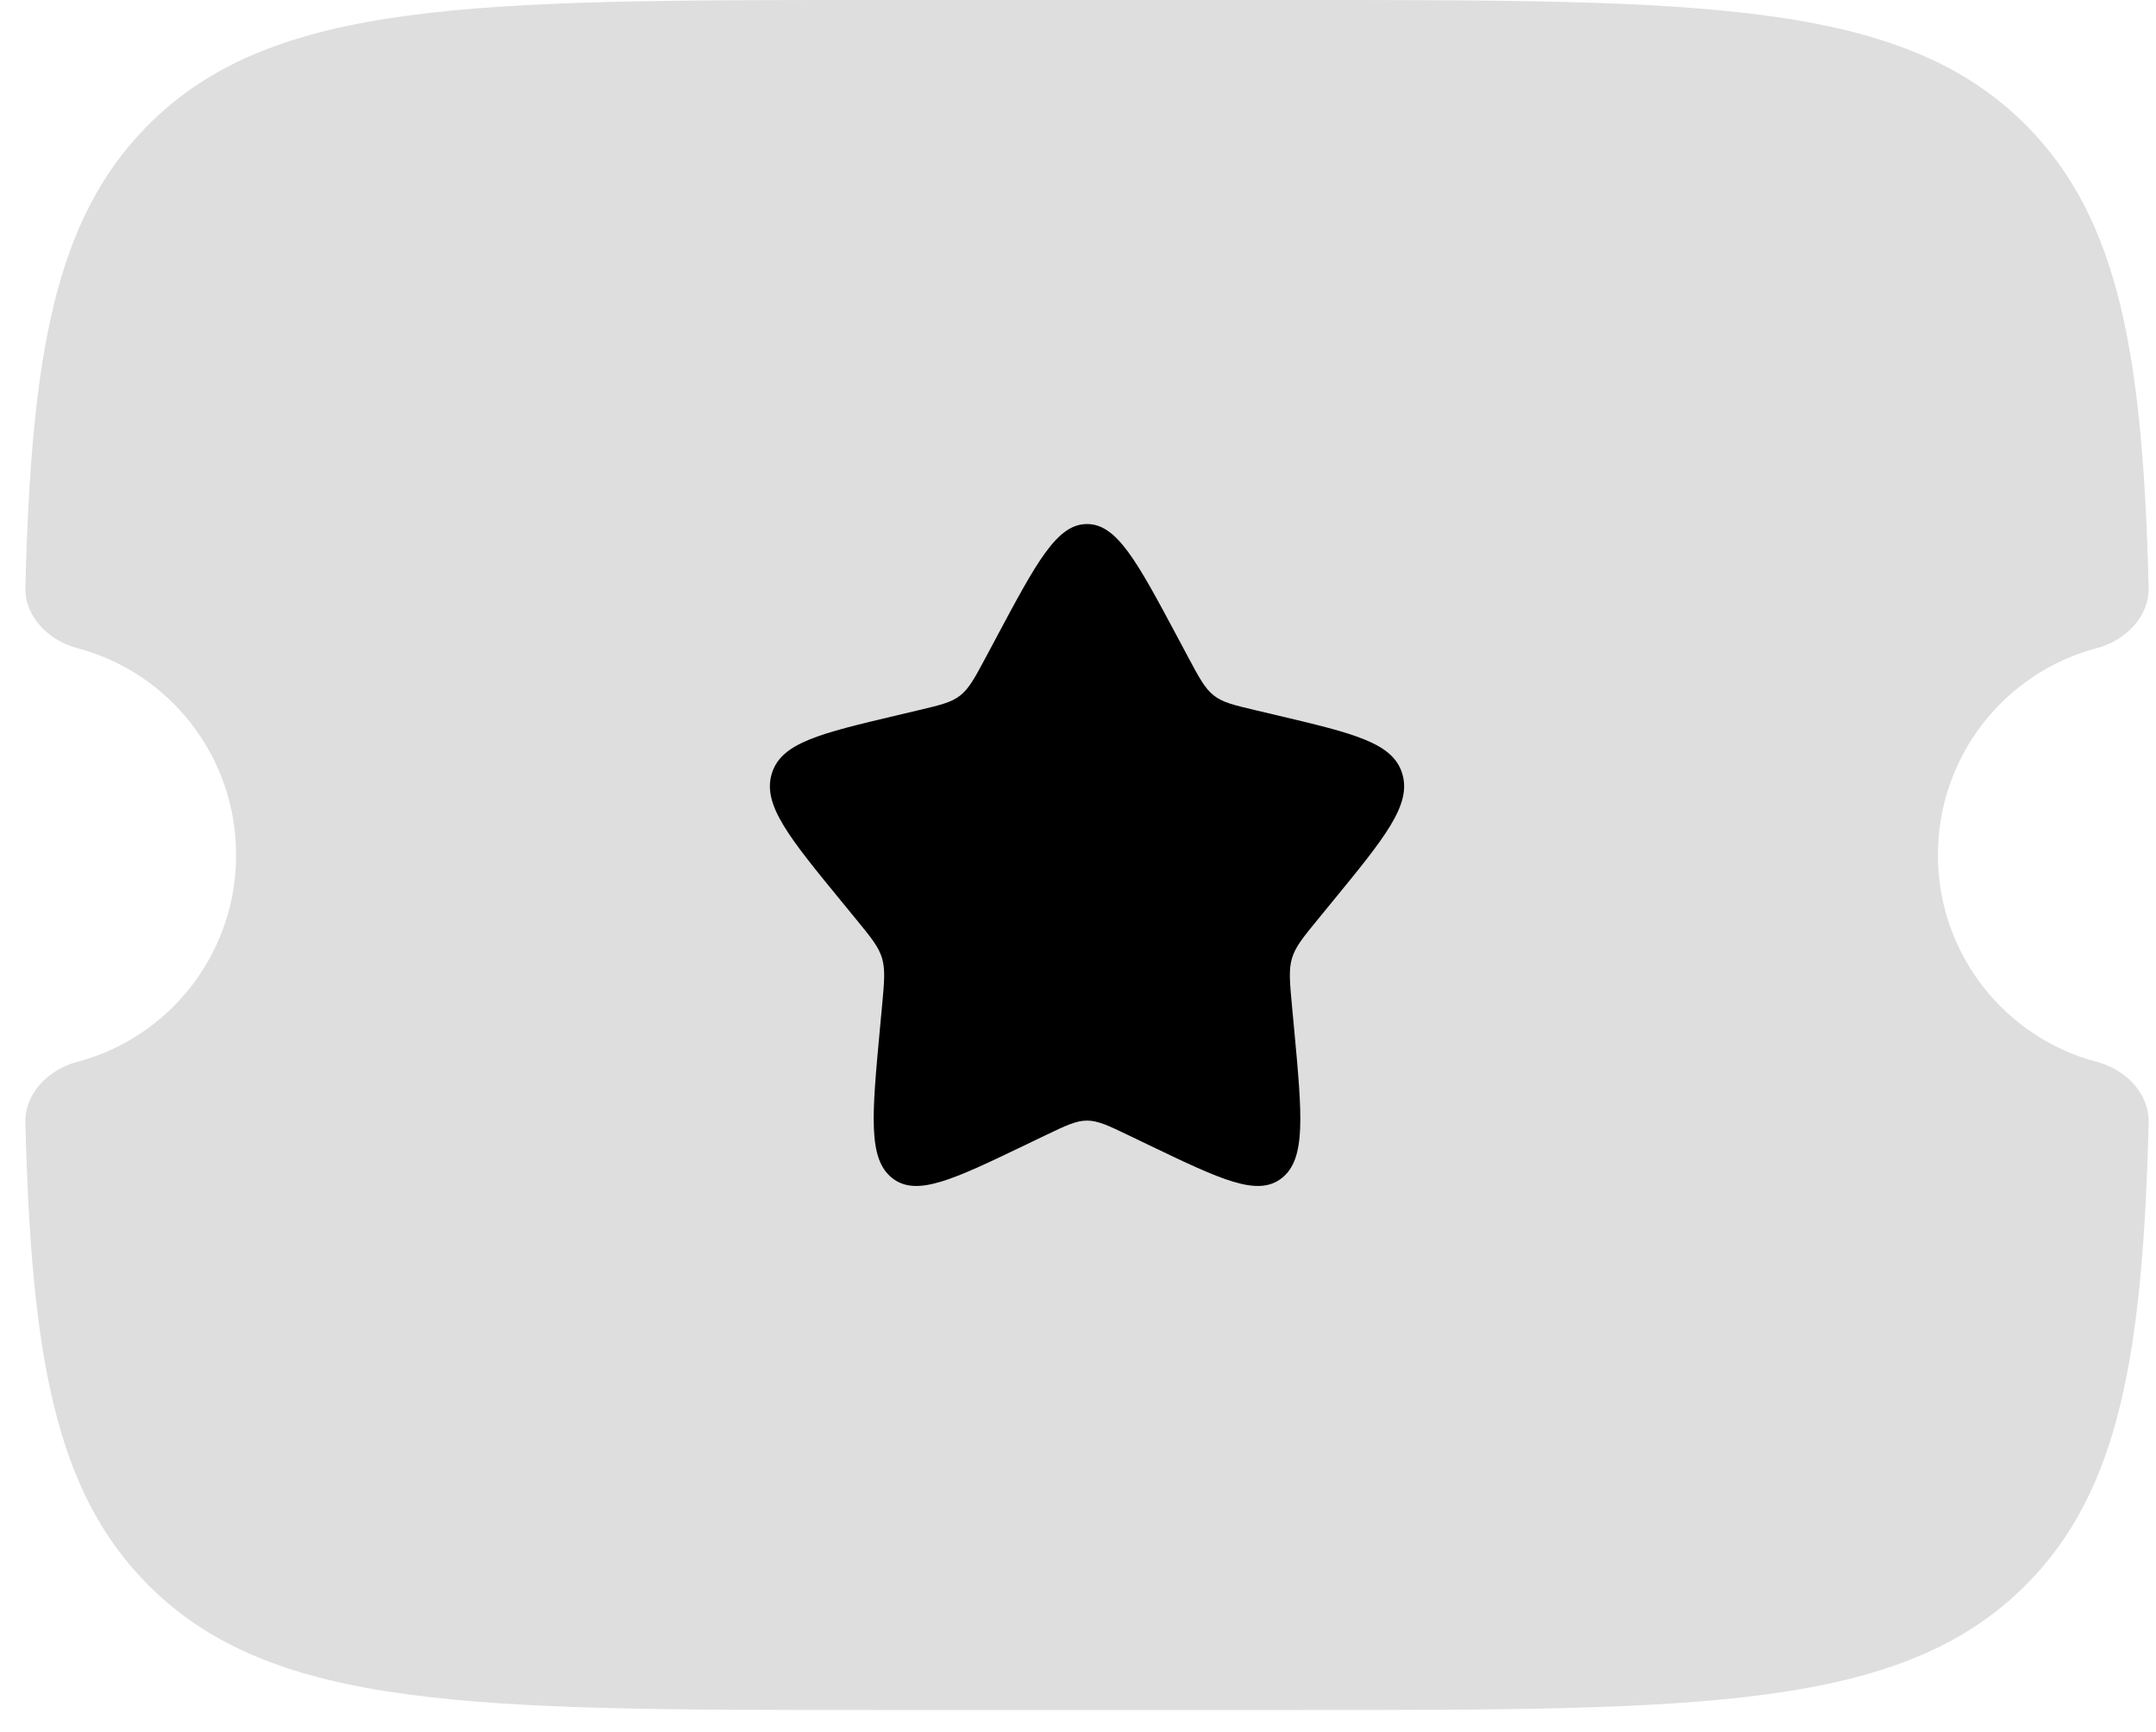 <svg width="66" height="53" viewBox="0 0 66 53" fill="none" xmlns="http://www.w3.org/2000/svg">
<path opacity="0.13" d="M26.764 0H39.788C52.067 0 58.207 -3.89946e-07 62.022 3.832C64.877 6.701 65.595 10.879 65.775 17.973C65.799 18.882 65.057 19.609 64.181 19.84C61.386 20.576 59.324 23.13 59.324 26.169C59.324 29.207 61.386 31.762 64.181 32.498C65.057 32.728 65.799 33.455 65.775 34.365C65.595 41.459 64.877 45.636 62.022 48.505C58.207 52.338 52.067 52.338 39.788 52.338H26.764C14.485 52.338 8.345 52.338 4.53 48.505C1.675 45.636 0.957 41.459 0.777 34.365C0.753 33.455 1.495 32.728 2.371 32.498C5.166 31.762 7.228 29.207 7.228 26.169C7.228 23.13 5.166 20.576 2.371 19.84C1.495 19.609 0.753 18.882 0.777 17.973C0.957 10.879 1.675 6.701 4.53 3.832C8.345 -3.89946e-07 14.485 0 26.764 0Z" fill="black"/>
<path d="M30.194 20.087L30.512 19.491C31.742 17.19 32.357 16.039 33.276 16.039C34.195 16.039 34.81 17.19 36.04 19.491L36.358 20.087C36.707 20.741 36.882 21.068 37.154 21.284C37.427 21.5 37.766 21.58 38.445 21.74L39.062 21.886C41.45 22.45 42.644 22.731 42.928 23.685C43.212 24.638 42.398 25.631 40.77 27.617L40.349 28.131C39.887 28.695 39.656 28.978 39.551 29.327C39.447 29.676 39.482 30.053 39.552 30.806L39.616 31.491C39.862 34.142 39.985 35.467 39.241 36.056C38.498 36.645 37.38 36.108 35.144 35.034L34.566 34.756C33.93 34.451 33.613 34.298 33.276 34.298C32.94 34.298 32.622 34.451 31.986 34.756L31.408 35.034C29.172 36.108 28.055 36.645 27.311 36.056C26.567 35.467 26.69 34.142 26.936 31.491L27 30.806C27.07 30.053 27.105 29.676 27.001 29.327C26.897 28.978 26.666 28.695 26.203 28.131L25.782 27.617C24.154 25.631 23.34 24.638 23.624 23.685C23.908 22.731 25.102 22.45 27.49 21.886L28.107 21.74C28.786 21.58 29.125 21.5 29.398 21.284C29.67 21.068 29.845 20.741 30.194 20.087Z" fill="black"/>
</svg>
